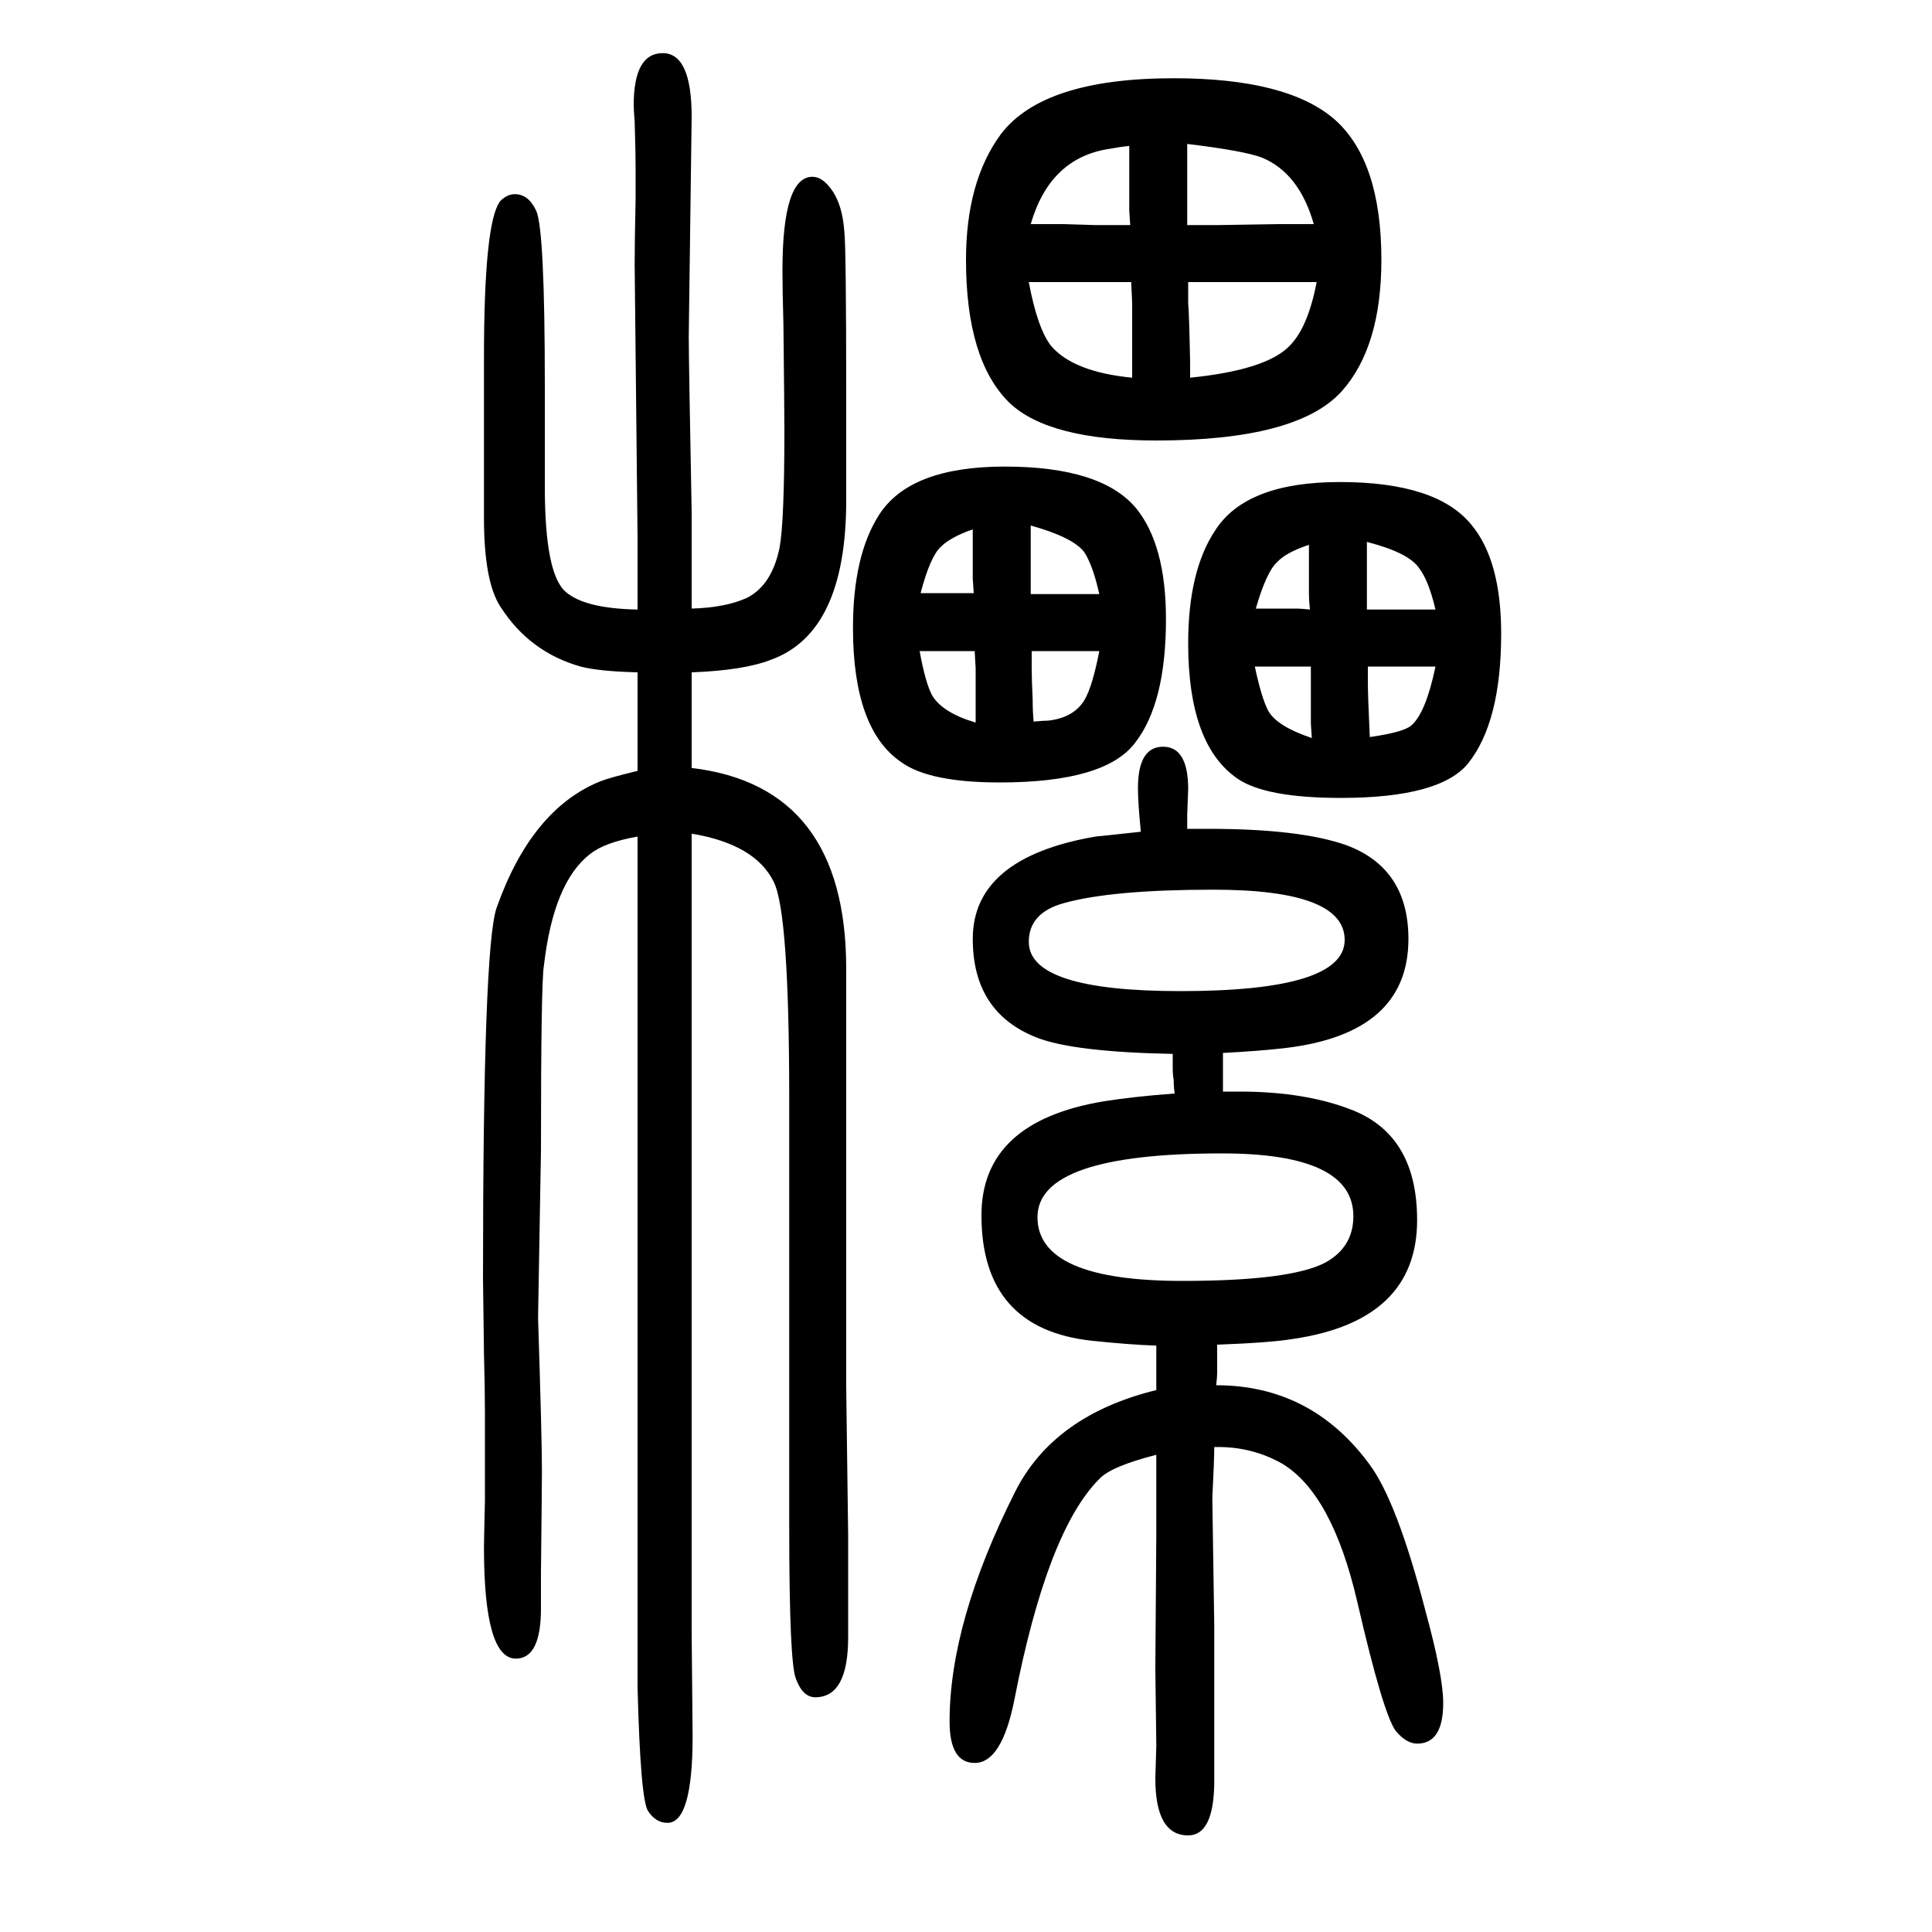 <svg xmlns="http://www.w3.org/2000/svg" xmlns:xlink="http://www.w3.org/1999/xlink" height="100" width="100" version="1.1"><path d="M1181 789q-3 30 -3 45q0 43 26 43t26 -44l-1 -26v-15h14h8q95 0 143 -17q64 -24 64 -97q0 -98 -128 -113q-26 -3 -64 -5v-10v-6v-10v-14h11h6q70 0 119 -20q65 -27 65 -113q0 -104 -128 -123q-24 -4 -79 -6v-13v-8v-8q0 -5 -1 -13q98 0 158 -81q29 -38 59 -154
q18 -66 18 -94q0 -42 -27 -42q-11 0 -22 13q-13 17 -40 134q-26 112 -78 143q-32 18 -70 17q0 -12 -2 -53l2 -133v-163q-1 -53 -27 -53q-34 0 -34 59l1 34l-1 80l1 138v39v19v25q-47 -12 -59 -25q-54 -54 -88 -229q-13 -65 -41 -65q-26 0 -26 43q0 103 68 238q40 79 146 105
v46q-28 1 -66 5q-115 12 -115 130q0 97 127 118q32 5 73 8q-1 7 -1 14q-1 5 -1 13v14q-103 2 -141 17q-66 26 -66 102q0 84 127 106q11 1 47 5zM1265 456q-191 0 -191 -66t150 -66q112 0 148 19q29 16 29 48q0 65 -136 65zM1256 729q-105 0 -155 -14q-36 -10 -36 -40
q0 -51 157 -51q170 0 170 53q0 52 -136 52zM660 1019v23v19v32l-3 283q0 24 1 69v30q0 16 -1 49q-1 13 -1 17q0 54 30 54t30 -66l-3 -227q0 -26 3 -182v-29v-33v-38q35 1 57 11q26 13 34 52q5 27 5 122q0 18 -1 109q-1 36 -1 56q0 97 31 97q11 0 21 -15t12 -41q2 -16 2 -173
v-106q0 -137 -78 -165q-28 -11 -82 -13v-22v-18v-16v-12v-14v-17q160 -19 160 -208v-161v-182v-90l2 -153v-106q0 -62 -34 -62q-13 0 -20 19q-7 16 -7 158v73v141v228q0 193 -16 225q-19 39 -85 50v-44v-37v-34v-93v-220v-285v-115l1 -106q0 -90 -26 -90q-12 0 -20 12
q-8 11 -11 128v69v173v220v155v152v33v37v42q-34 -6 -49 -18q-38 -29 -48 -116q-3 -18 -3 -191l-3 -173q4 -125 4 -158q0 -14 -1 -106v-37q0 -52 -26 -52q-33 0 -33 115q0 6 1 49v89q0 28 -1 63q-1 70 -1 78q0 342 14 383q36 102 107 131q10 4 39 11v102q-40 1 -59 6
q-53 15 -83 62q-17 26 -17 92v165q0 142 17 163q7 7 15 7q14 0 22 -17q9 -19 9 -182v-46v-34v-24q0 -91 22 -109q20 -17 74 -18zM1215 1569q118 0 167 -43q48 -43 48 -145q0 -90 -41 -136q-46 -51 -192 -51q-111 0 -152 39q-45 44 -45 148q0 81 36 130q44 58 179 58z
M1232 1259q79 8 103 33q19 19 28 66h-15h-9h-19h-43h-22h-25v-22q1 -10 2 -61v-16zM1172 1259v21v16v23v18l-1 21h-21h-16h-28h-18h-23q9 -48 23 -66q23 -27 84 -33zM1067 1418h11h6h17l33 -1h36l-1 15v11v30v11v15q-9 -1 -20 -3q-62 -9 -82 -78zM1229 1501v-14v-10v-28v-14
v-18h18h14l63 1h15h21q-15 53 -54 69q-19 7 -77 14zM1387 1151q100 0 136 -44q31 -37 31 -113q0 -91 -34 -134q-29 -36 -132 -36q-78 0 -107 20q-51 35 -51 140q0 75 28 117q32 50 129 50zM1415 1089v-20v-15v-15v-20h16h12h27h6h10q-7 30 -17 43q-11 16 -54 27zM1300 1020
h19h14h9q5 0 14 -1q-1 10 -1 17v9v24v6v11q-24 -8 -33 -18q-11 -10 -22 -48zM1358 886l-1 15v10v18v13v18h-10h-6h-22h-20q7 -33 14 -46q9 -16 45 -28zM1418 887q35 5 43 12q15 13 25 61h-9h-4h-16h-19h-9h-13v-10v-6q0 -14 2 -57zM1040 1167q100 0 136 -43q31 -38 31 -115
q0 -87 -32 -128q-31 -41 -140 -41q-73 0 -102 21q-50 34 -50 139q0 75 27 117q32 50 130 50zM1070 903q10 1 15 1q27 3 38 22q8 14 15 50h-9h-4h-16h-19h-9h-13v-9v-7q0 -14 1 -34q0 -12 1 -23zM1010 902v16v9v18v13l-1 18h-10h-6h-22h-8h-11q6 -33 13 -46q11 -18 45 -28z
M953 1036h19h13h23l-1 15v10v24v6v11q-23 -8 -33 -18q-11 -10 -21 -48zM1067 1106v-21v-15v-15v-20h17h11h28h5h10q-7 31 -16 44q-12 15 -55 27z" style="" transform="scale(0.05 -0.05) translate(0 -1650)"/></svg>